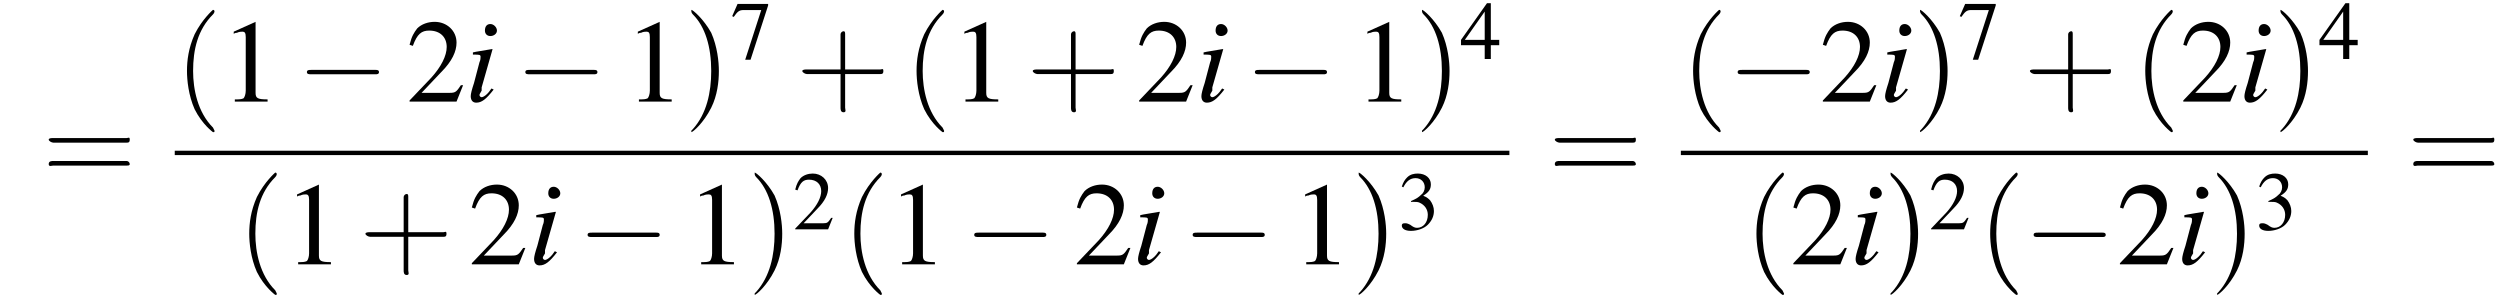 <?xml version='1.0' encoding='UTF-8'?>
<!---11.1-->
<svg version='1.1' xmlns='http://www.w3.org/2000/svg' xmlns:xlink='http://www.w3.org/1999/xlink' width='228.9pt' height='27.9pt' viewBox='122.2 69.7 228.9 27.9'>
<defs>
<use id='g11-50' xlink:href='#g3-50' transform='scale(.7)'/>
<use id='g11-51' xlink:href='#g3-51' transform='scale(.7)'/>
<use id='g11-52' xlink:href='#g3-52' transform='scale(.7)'/>
<use id='g11-55' xlink:href='#g3-55' transform='scale(.7)'/>
<path id='g8-105' d='M2.4-1.2C2.2-.9 2.1-.8 2-.7C1.8-.5 1.6-.4 1.5-.4C1.4-.4 1.3-.5 1.3-.6C1.3-.7 1.4-.8 1.5-1C1.5-1.1 1.5-1.1 1.5-1.2V-1.2L1.5-1.3L2.5-4.8L2.4-4.8C1.3-4.6 1.1-4.6 .7-4.5V-4.3C1.3-4.3 1.4-4.3 1.4-4.1C1.4-4 1.4-3.8 1.3-3.6L.8-1.7C.6-1.1 .5-.7 .5-.5C.5-.1 .7 .1 1 .1C1.5 .1 1.9-.2 2.6-1.1L2.4-1.2ZM2.3-7.1C2-7.1 1.8-6.9 1.8-6.5C1.8-6.2 2-6 2.3-6C2.6-6 2.9-6.2 2.9-6.5C2.9-6.8 2.6-7.1 2.3-7.1Z'/>
<use id='g15-49' xlink:href='#g3-49'/>
<use id='g15-50' xlink:href='#g3-50'/>
<path id='g3-49' d='M3.2-7.3L1.2-6.4V-6.2C1.3-6.3 1.5-6.3 1.5-6.3C1.7-6.4 1.9-6.4 2-6.4C2.2-6.4 2.3-6.3 2.3-5.9V-1C2.3-.7 2.2-.4 2.1-.3C1.9-.2 1.7-.2 1.3-.2V0H4.3V-.2C3.4-.2 3.2-.3 3.2-.8V-7.3L3.2-7.3Z'/>
<path id='g3-50' d='M5.2-1.5L5-1.5C4.6-.9 4.5-.8 4-.8H1.4L3.2-2.7C4.2-3.7 4.6-4.6 4.6-5.4C4.6-6.5 3.7-7.3 2.6-7.3C2-7.3 1.4-7.1 1-6.7C.7-6.3 .5-6 .3-5.2L.6-5.1C1-6.2 1.4-6.5 2.1-6.5C3.1-6.5 3.7-5.9 3.7-5C3.7-4.2 3.2-3.2 2.3-2.2L.3-.1V0H4.6L5.2-1.5Z'/>
<path id='g3-51' d='M1.7-3.6C2.3-3.6 2.6-3.6 2.8-3.5C3.5-3.2 3.9-2.6 3.9-1.9C3.9-.9 3.3-.2 2.5-.2C2.2-.2 2-.3 1.6-.6C1.2-.8 1.1-.8 .9-.8C.6-.8 .5-.7 .5-.5C.5-.1 .9 .2 1.7 .2C2.5 .2 3.4-.1 3.9-.6S4.7-1.7 4.7-2.4C4.7-2.9 4.5-3.4 4.2-3.8C4-4 3.8-4.2 3.3-4.4C4.1-4.9 4.3-5.3 4.3-5.9C4.3-6.7 3.6-7.3 2.6-7.3C2.1-7.3 1.6-7.2 1.2-6.8C.9-6.5 .7-6.2 .5-5.6L.7-5.5C1.1-6.3 1.6-6.7 2.3-6.7C3-6.7 3.5-6.2 3.5-5.5C3.5-5.1 3.3-4.7 3-4.5C2.7-4.2 2.4-4 1.7-3.7V-3.6Z'/>
<path id='g3-52' d='M5.1-2.5H4V-7.3H3.5L.1-2.5V-1.8H3.2V0H4V-1.8H5.1V-2.5ZM3.2-2.5H.6L3.2-6.2V-2.5Z'/>
<path id='g3-55' d='M4.9-7.2H.9L.2-5.6L.4-5.5C.9-6.2 1.1-6.4 1.7-6.4H4L1.9 .1H2.6L4.9-7V-7.2Z'/>
<use id='g16-40' xlink:href='#g12-40' transform='scale(1.4)'/>
<use id='g16-41' xlink:href='#g12-41' transform='scale(1.4)'/>
<use id='g16-43' xlink:href='#g12-43' transform='scale(1.4)'/>
<use id='g16-61' xlink:href='#g12-61' transform='scale(1.4)'/>
<path id='g12-40' d='M2.6 1.9C2.6 1.9 2.6 1.9 2.5 1.7C1.5 .7 1.2-.8 1.2-2C1.2-3.4 1.5-4.7 2.5-5.7C2.6-5.8 2.6-5.9 2.6-5.9C2.6-5.9 2.6-6 2.5-6C2.5-6 1.8-5.4 1.3-4.4C.9-3.5 .8-2.7 .8-2C.8-1.4 .9-.4 1.3 .5C1.8 1.5 2.5 2 2.5 2C2.6 2 2.6 2 2.6 1.9Z'/>
<path id='g12-41' d='M2.3-2C2.3-2.6 2.2-3.6 1.8-4.5C1.3-5.4 .6-6 .5-6C.5-6 .5-5.9 .5-5.9C.5-5.9 .5-5.8 .6-5.7C1.4-4.9 1.8-3.6 1.8-2C1.8-.6 1.5 .8 .6 1.8C.5 1.9 .5 1.9 .5 1.9C.5 2 .5 2 .5 2C.6 2 1.3 1.4 1.8 .4C2.2-.4 2.3-1.3 2.3-2Z'/>
<path id='g12-43' d='M3.2-1.8H5.5C5.6-1.8 5.7-1.8 5.7-2S5.6-2.1 5.5-2.1H3.2V-4.4C3.2-4.5 3.2-4.6 3.1-4.6S2.9-4.5 2.9-4.4V-2.1H.7C.6-2.1 .4-2.1 .4-2S.6-1.8 .7-1.8H2.9V.4C2.9 .5 2.9 .7 3.1 .7S3.2 .5 3.2 .4V-1.8Z'/>
<path id='g12-61' d='M5.5-2.6C5.6-2.6 5.7-2.6 5.7-2.8S5.6-2.9 5.5-2.9H.7C.6-2.9 .4-2.9 .4-2.8S.6-2.6 .7-2.6H5.5ZM5.5-1.1C5.6-1.1 5.7-1.1 5.7-1.2S5.6-1.4 5.5-1.4H.7C.6-1.4 .4-1.4 .4-1.2S.6-1.1 .7-1.1H5.5Z'/>
<path id='g1-0' d='M7.2-2.5C7.3-2.5 7.5-2.5 7.5-2.7S7.3-2.9 7.2-2.9H1.3C1.1-2.9 .9-2.9 .9-2.7S1.1-2.5 1.3-2.5H7.2Z'/>
</defs>
<g id='page1'>

<use x='126.1' y='86.4' xlink:href='#g16-61'/>
<use x='138.2' y='79' xlink:href='#g16-40'/>
<use x='142.4' y='79' xlink:href='#g15-49'/>
<use x='149.4' y='79' xlink:href='#g1-0'/>
<use x='159.4' y='79' xlink:href='#g15-50'/>
<use x='164.8' y='79' xlink:href='#g8-105'/>
<use x='169.4' y='79' xlink:href='#g1-0'/>
<use x='179.4' y='79' xlink:href='#g15-49'/>
<use x='184.8' y='79' xlink:href='#g16-41'/>
<use x='189.1' y='75.1' xlink:href='#g11-55'/>
<use x='195.1' y='79' xlink:href='#g16-43'/>
<use x='205' y='79' xlink:href='#g16-40'/>
<use x='209.3' y='79' xlink:href='#g15-49'/>
<use x='216.2' y='79' xlink:href='#g16-43'/>
<use x='226.2' y='79' xlink:href='#g15-50'/>
<use x='231.7' y='79' xlink:href='#g8-105'/>
<use x='236.2' y='79' xlink:href='#g1-0'/>
<use x='246.2' y='79' xlink:href='#g15-49'/>
<use x='251.7' y='79' xlink:href='#g16-41'/>
<use x='255.9' y='75.1' xlink:href='#g11-52'/>
<rect x='138.2' y='83.5' height='.4' width='122.2'/>
<use x='143.9' y='93.9' xlink:href='#g16-40'/>
<use x='148.2' y='93.9' xlink:href='#g15-49'/>
<use x='155.1' y='93.9' xlink:href='#g16-43'/>
<use x='165.1' y='93.9' xlink:href='#g15-50'/>
<use x='170.6' y='93.9' xlink:href='#g8-105'/>
<use x='175.1' y='93.9' xlink:href='#g1-0'/>
<use x='185.1' y='93.9' xlink:href='#g15-49'/>
<use x='190.6' y='93.9' xlink:href='#g16-41'/>
<use x='194.8' y='90.7' xlink:href='#g11-50'/>
<use x='199.3' y='93.9' xlink:href='#g16-40'/>
<use x='203.5' y='93.9' xlink:href='#g15-49'/>
<use x='210.5' y='93.9' xlink:href='#g1-0'/>
<use x='220.5' y='93.9' xlink:href='#g15-50'/>
<use x='225.9' y='93.9' xlink:href='#g8-105'/>
<use x='230.5' y='93.9' xlink:href='#g1-0'/>
<use x='240.5' y='93.9' xlink:href='#g15-49'/>
<use x='245.9' y='93.9' xlink:href='#g16-41'/>
<use x='250.2' y='90.7' xlink:href='#g11-51'/>
<use x='264' y='86.4' xlink:href='#g16-61'/>
<use x='276.1' y='79' xlink:href='#g16-40'/>
<use x='280.4' y='79' xlink:href='#g1-0'/>
<use x='288.8' y='79' xlink:href='#g15-50'/>
<use x='294.3' y='79' xlink:href='#g8-105'/>
<use x='297.3' y='79' xlink:href='#g16-41'/>
<use x='301.5' y='75.1' xlink:href='#g11-55'/>
<use x='307.5' y='79' xlink:href='#g16-43'/>
<use x='317.5' y='79' xlink:href='#g16-40'/>
<use x='321.8' y='79' xlink:href='#g15-50'/>
<use x='327.2' y='79' xlink:href='#g8-105'/>
<use x='330.3' y='79' xlink:href='#g16-41'/>
<use x='334.5' y='75.1' xlink:href='#g11-52'/>
<rect x='276.1' y='83.5' height='.4' width='62.9'/>
<use x='281.9' y='93.9' xlink:href='#g16-40'/>
<use x='286.1' y='93.9' xlink:href='#g15-50'/>
<use x='291.6' y='93.9' xlink:href='#g8-105'/>
<use x='294.6' y='93.9' xlink:href='#g16-41'/>
<use x='298.8' y='90.7' xlink:href='#g11-50'/>
<use x='303.3' y='93.9' xlink:href='#g16-40'/>
<use x='307.5' y='93.9' xlink:href='#g1-0'/>
<use x='316' y='93.9' xlink:href='#g15-50'/>
<use x='321.5' y='93.9' xlink:href='#g8-105'/>
<use x='324.5' y='93.9' xlink:href='#g16-41'/>
<use x='328.7' y='90.7' xlink:href='#g11-51'/>
<use x='342.6' y='86.4' xlink:href='#g16-61'/>
</g>
</svg>